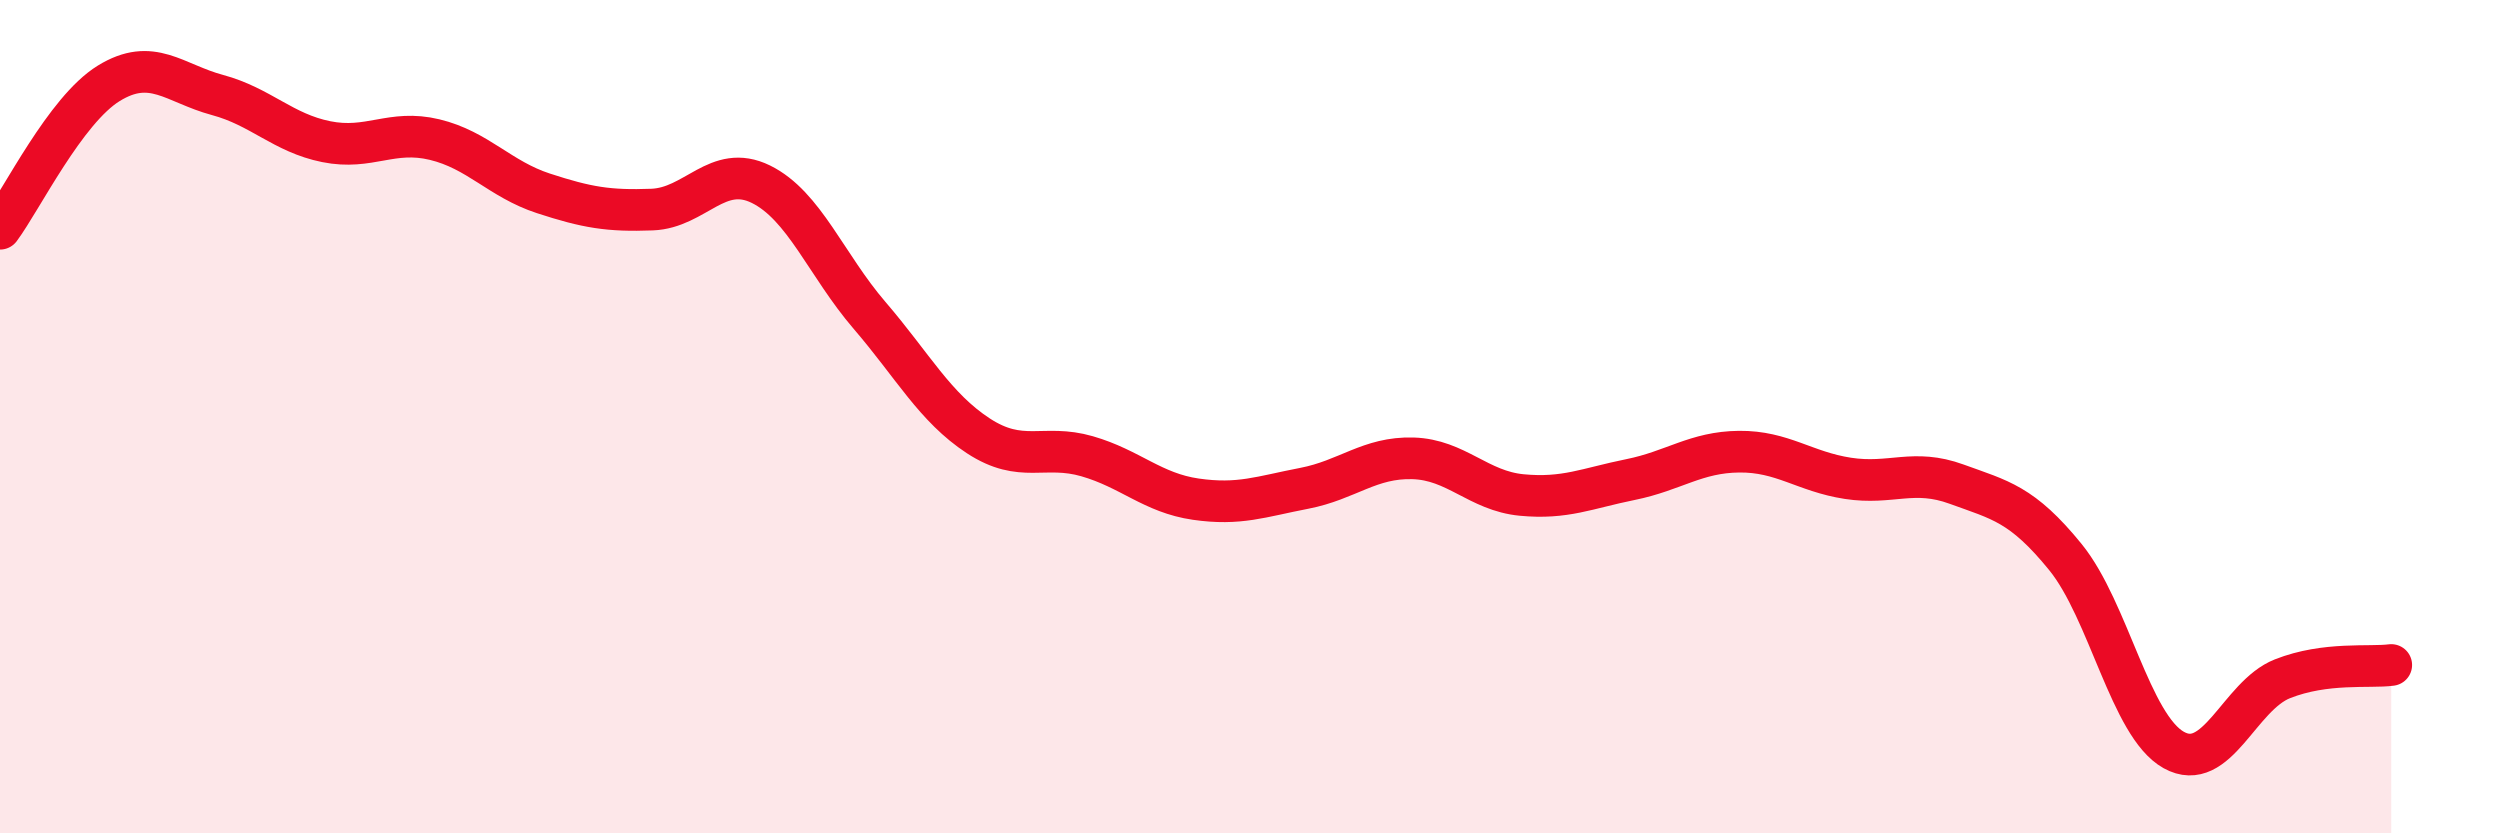 
    <svg width="60" height="20" viewBox="0 0 60 20" xmlns="http://www.w3.org/2000/svg">
      <path
        d="M 0,5.49 C 0.52,4.79 1.57,2.64 2.61,2 C 3.65,1.36 4.18,2 5.22,2.28 C 6.26,2.56 6.79,3.19 7.83,3.4 C 8.87,3.61 9.39,3.1 10.43,3.35 C 11.47,3.6 12,4.3 13.04,4.64 C 14.08,4.98 14.61,5.07 15.65,5.03 C 16.69,4.99 17.22,3.91 18.26,4.42 C 19.3,4.93 19.83,6.36 20.87,7.57 C 21.91,8.78 22.44,9.78 23.48,10.46 C 24.52,11.14 25.05,10.65 26.09,10.95 C 27.13,11.25 27.66,11.83 28.7,11.98 C 29.74,12.13 30.26,11.92 31.3,11.72 C 32.34,11.52 32.87,10.97 33.91,11 C 34.95,11.03 35.48,11.78 36.52,11.88 C 37.56,11.98 38.09,11.72 39.13,11.51 C 40.17,11.3 40.7,10.85 41.74,10.84 C 42.78,10.83 43.31,11.32 44.35,11.48 C 45.39,11.64 45.92,11.24 46.96,11.62 C 48,12 48.53,12.09 49.57,13.37 C 50.61,14.65 51.13,17.42 52.17,18 C 53.21,18.58 53.74,16.7 54.78,16.29 C 55.82,15.88 56.87,16.03 57.39,15.96L57.39 20L0 20Z"
        fill="#EB0A25"
        opacity="0.1"
        stroke-linecap="round"
        stroke-linejoin="round"
      />
      <path
        d="M 0,5.49 C 0.52,4.79 1.57,2.64 2.61,2 C 3.65,1.36 4.18,2 5.22,2.28 C 6.26,2.56 6.79,3.19 7.83,3.4 C 8.87,3.61 9.39,3.1 10.43,3.35 C 11.47,3.6 12,4.3 13.04,4.64 C 14.08,4.98 14.61,5.07 15.65,5.03 C 16.69,4.99 17.22,3.91 18.26,4.42 C 19.3,4.93 19.83,6.36 20.87,7.57 C 21.91,8.78 22.44,9.78 23.48,10.46 C 24.52,11.14 25.05,10.65 26.09,10.95 C 27.13,11.25 27.66,11.83 28.7,11.98 C 29.74,12.13 30.26,11.92 31.3,11.72 C 32.34,11.52 32.87,10.97 33.91,11 C 34.95,11.03 35.48,11.78 36.52,11.88 C 37.56,11.98 38.09,11.72 39.13,11.51 C 40.17,11.3 40.7,10.85 41.74,10.84 C 42.78,10.83 43.31,11.32 44.35,11.48 C 45.39,11.64 45.92,11.24 46.96,11.62 C 48,12 48.53,12.09 49.57,13.37 C 50.61,14.65 51.13,17.42 52.17,18 C 53.21,18.58 53.74,16.7 54.78,16.29 C 55.82,15.88 56.87,16.03 57.39,15.96"
        stroke="#EB0A25"
        stroke-width="1"
        fill="none"
        stroke-linecap="round"
        stroke-linejoin="round"
      />
    </svg>
  